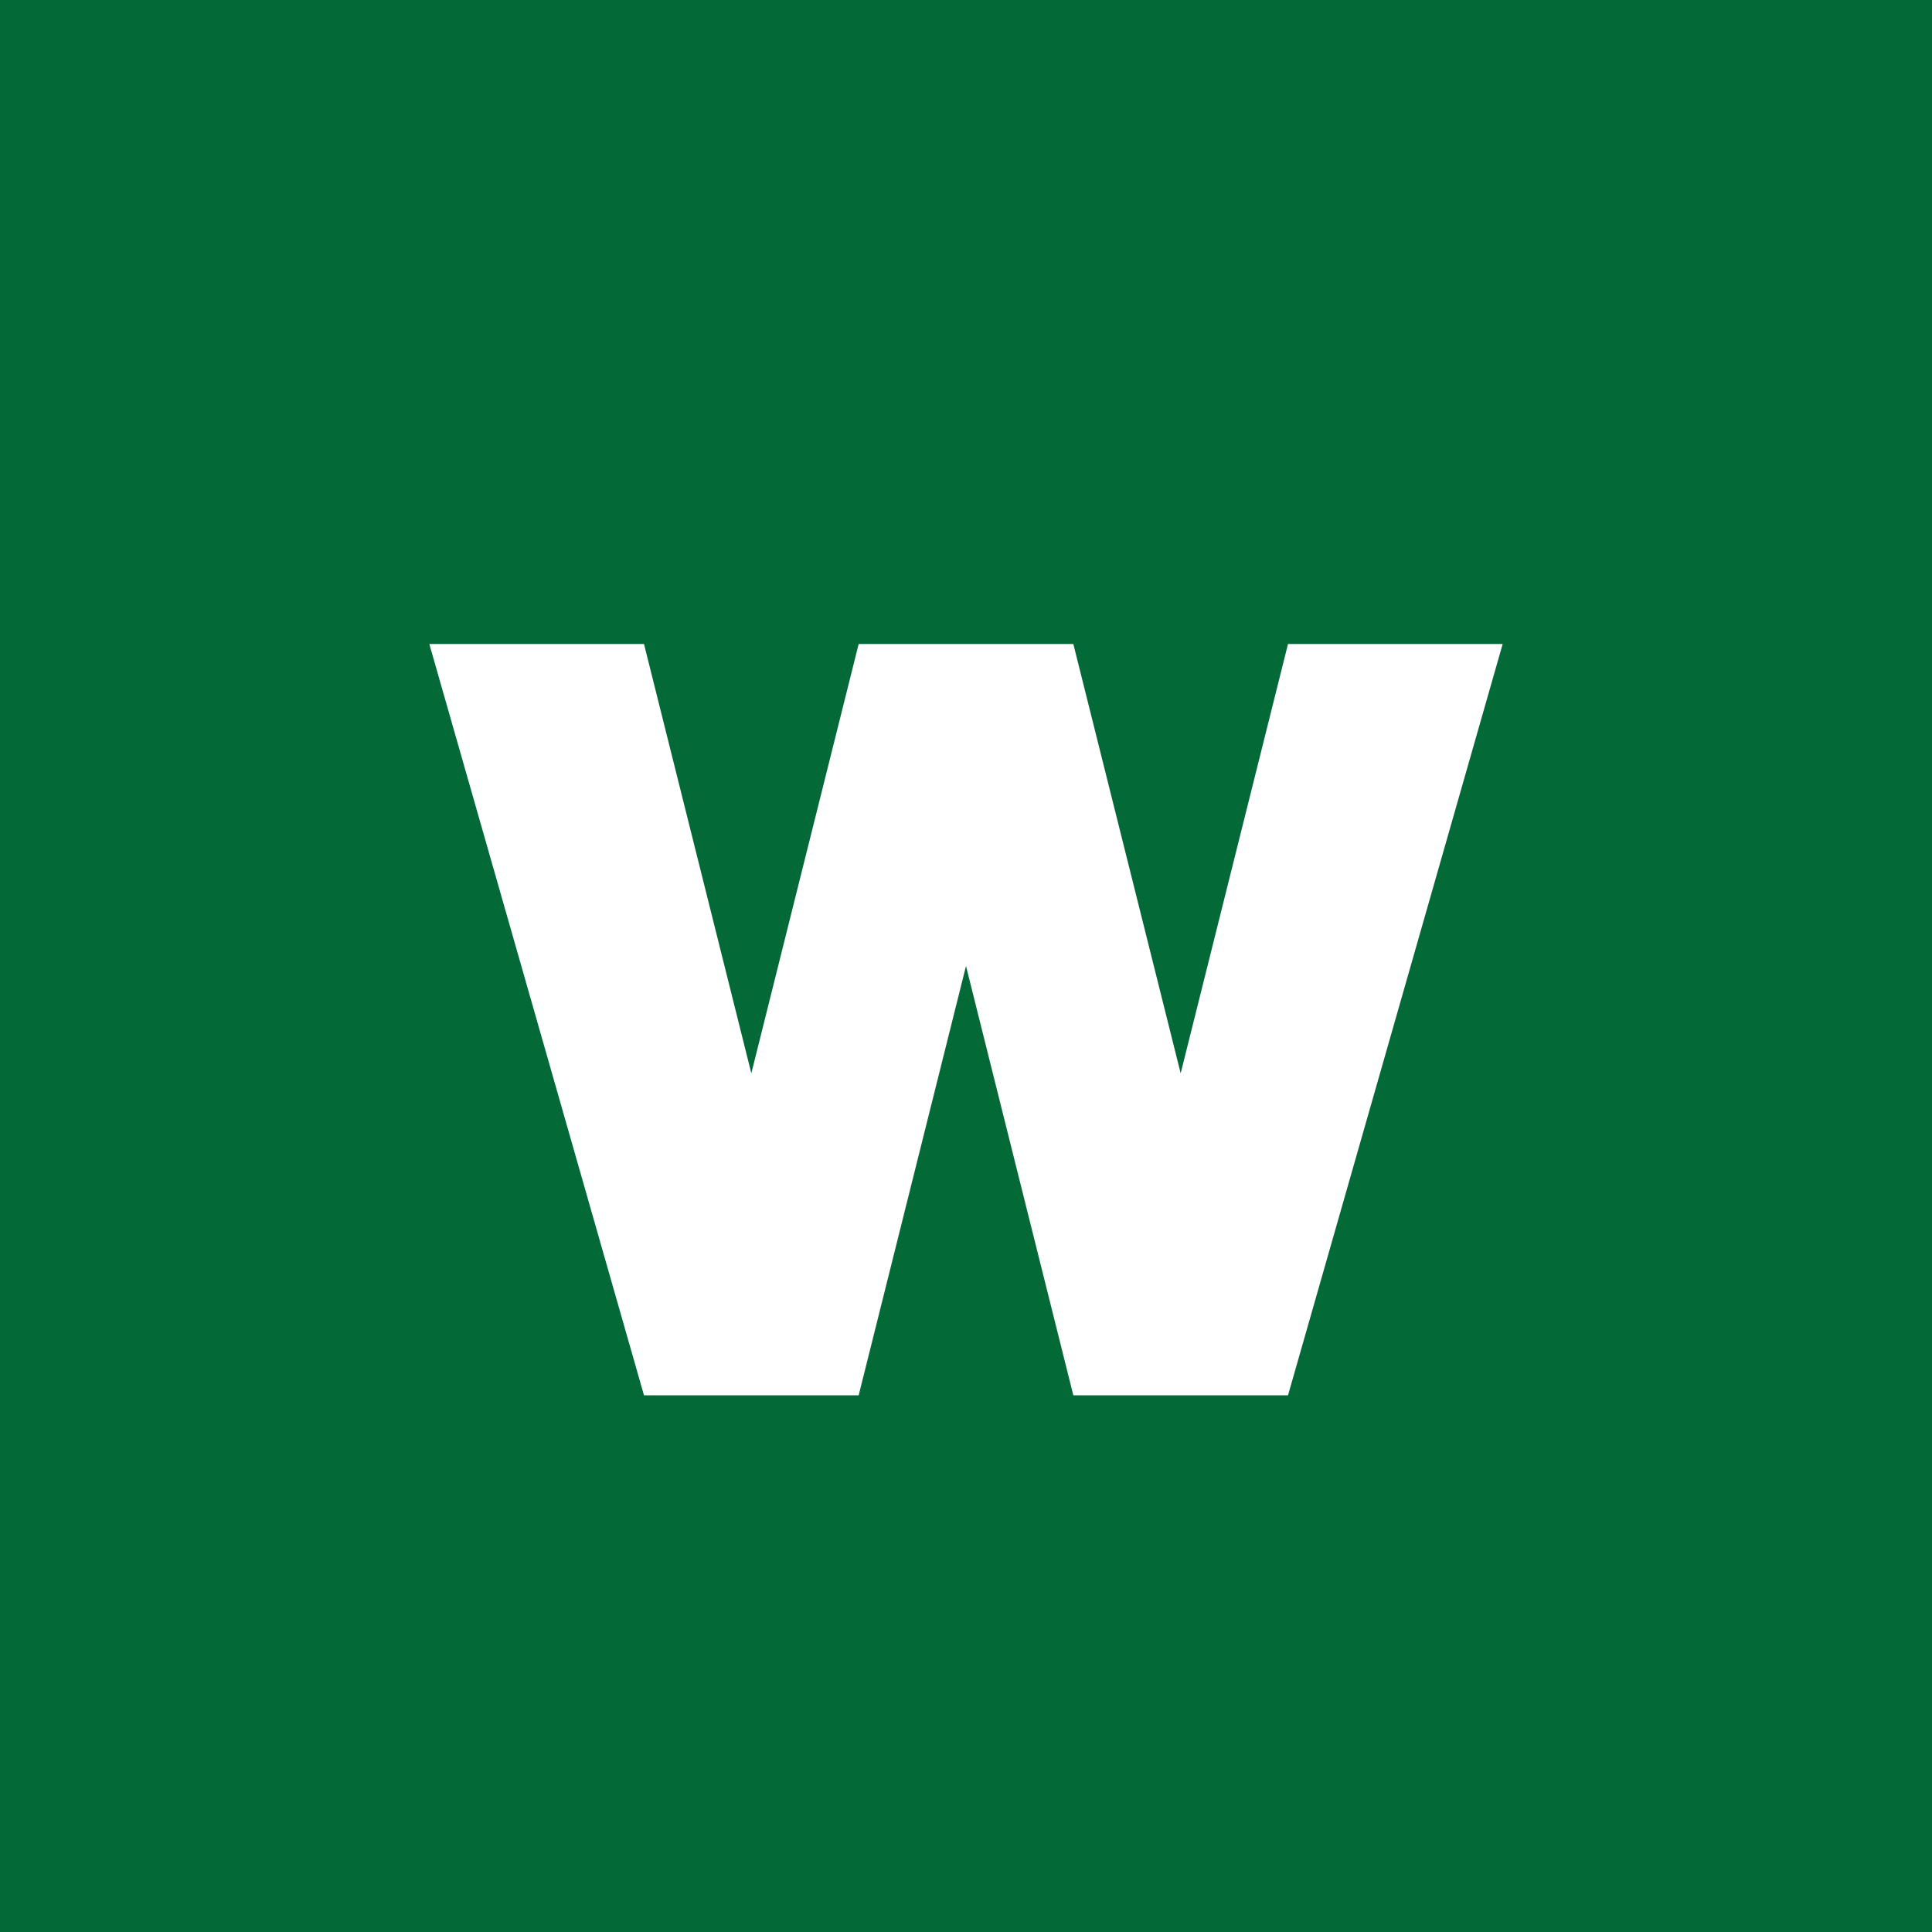 <!-- by TradingView --><svg width="18" height="18" xmlns="http://www.w3.org/2000/svg"><path fill="#036A37" d="M0 0h18v18H0z"/><path d="M6 13L4 6h2l1 4 1-4h2l1 4 1-4h2l-2 7h-2L9 9l-1 4H6z" fill="#fff"/></svg>
